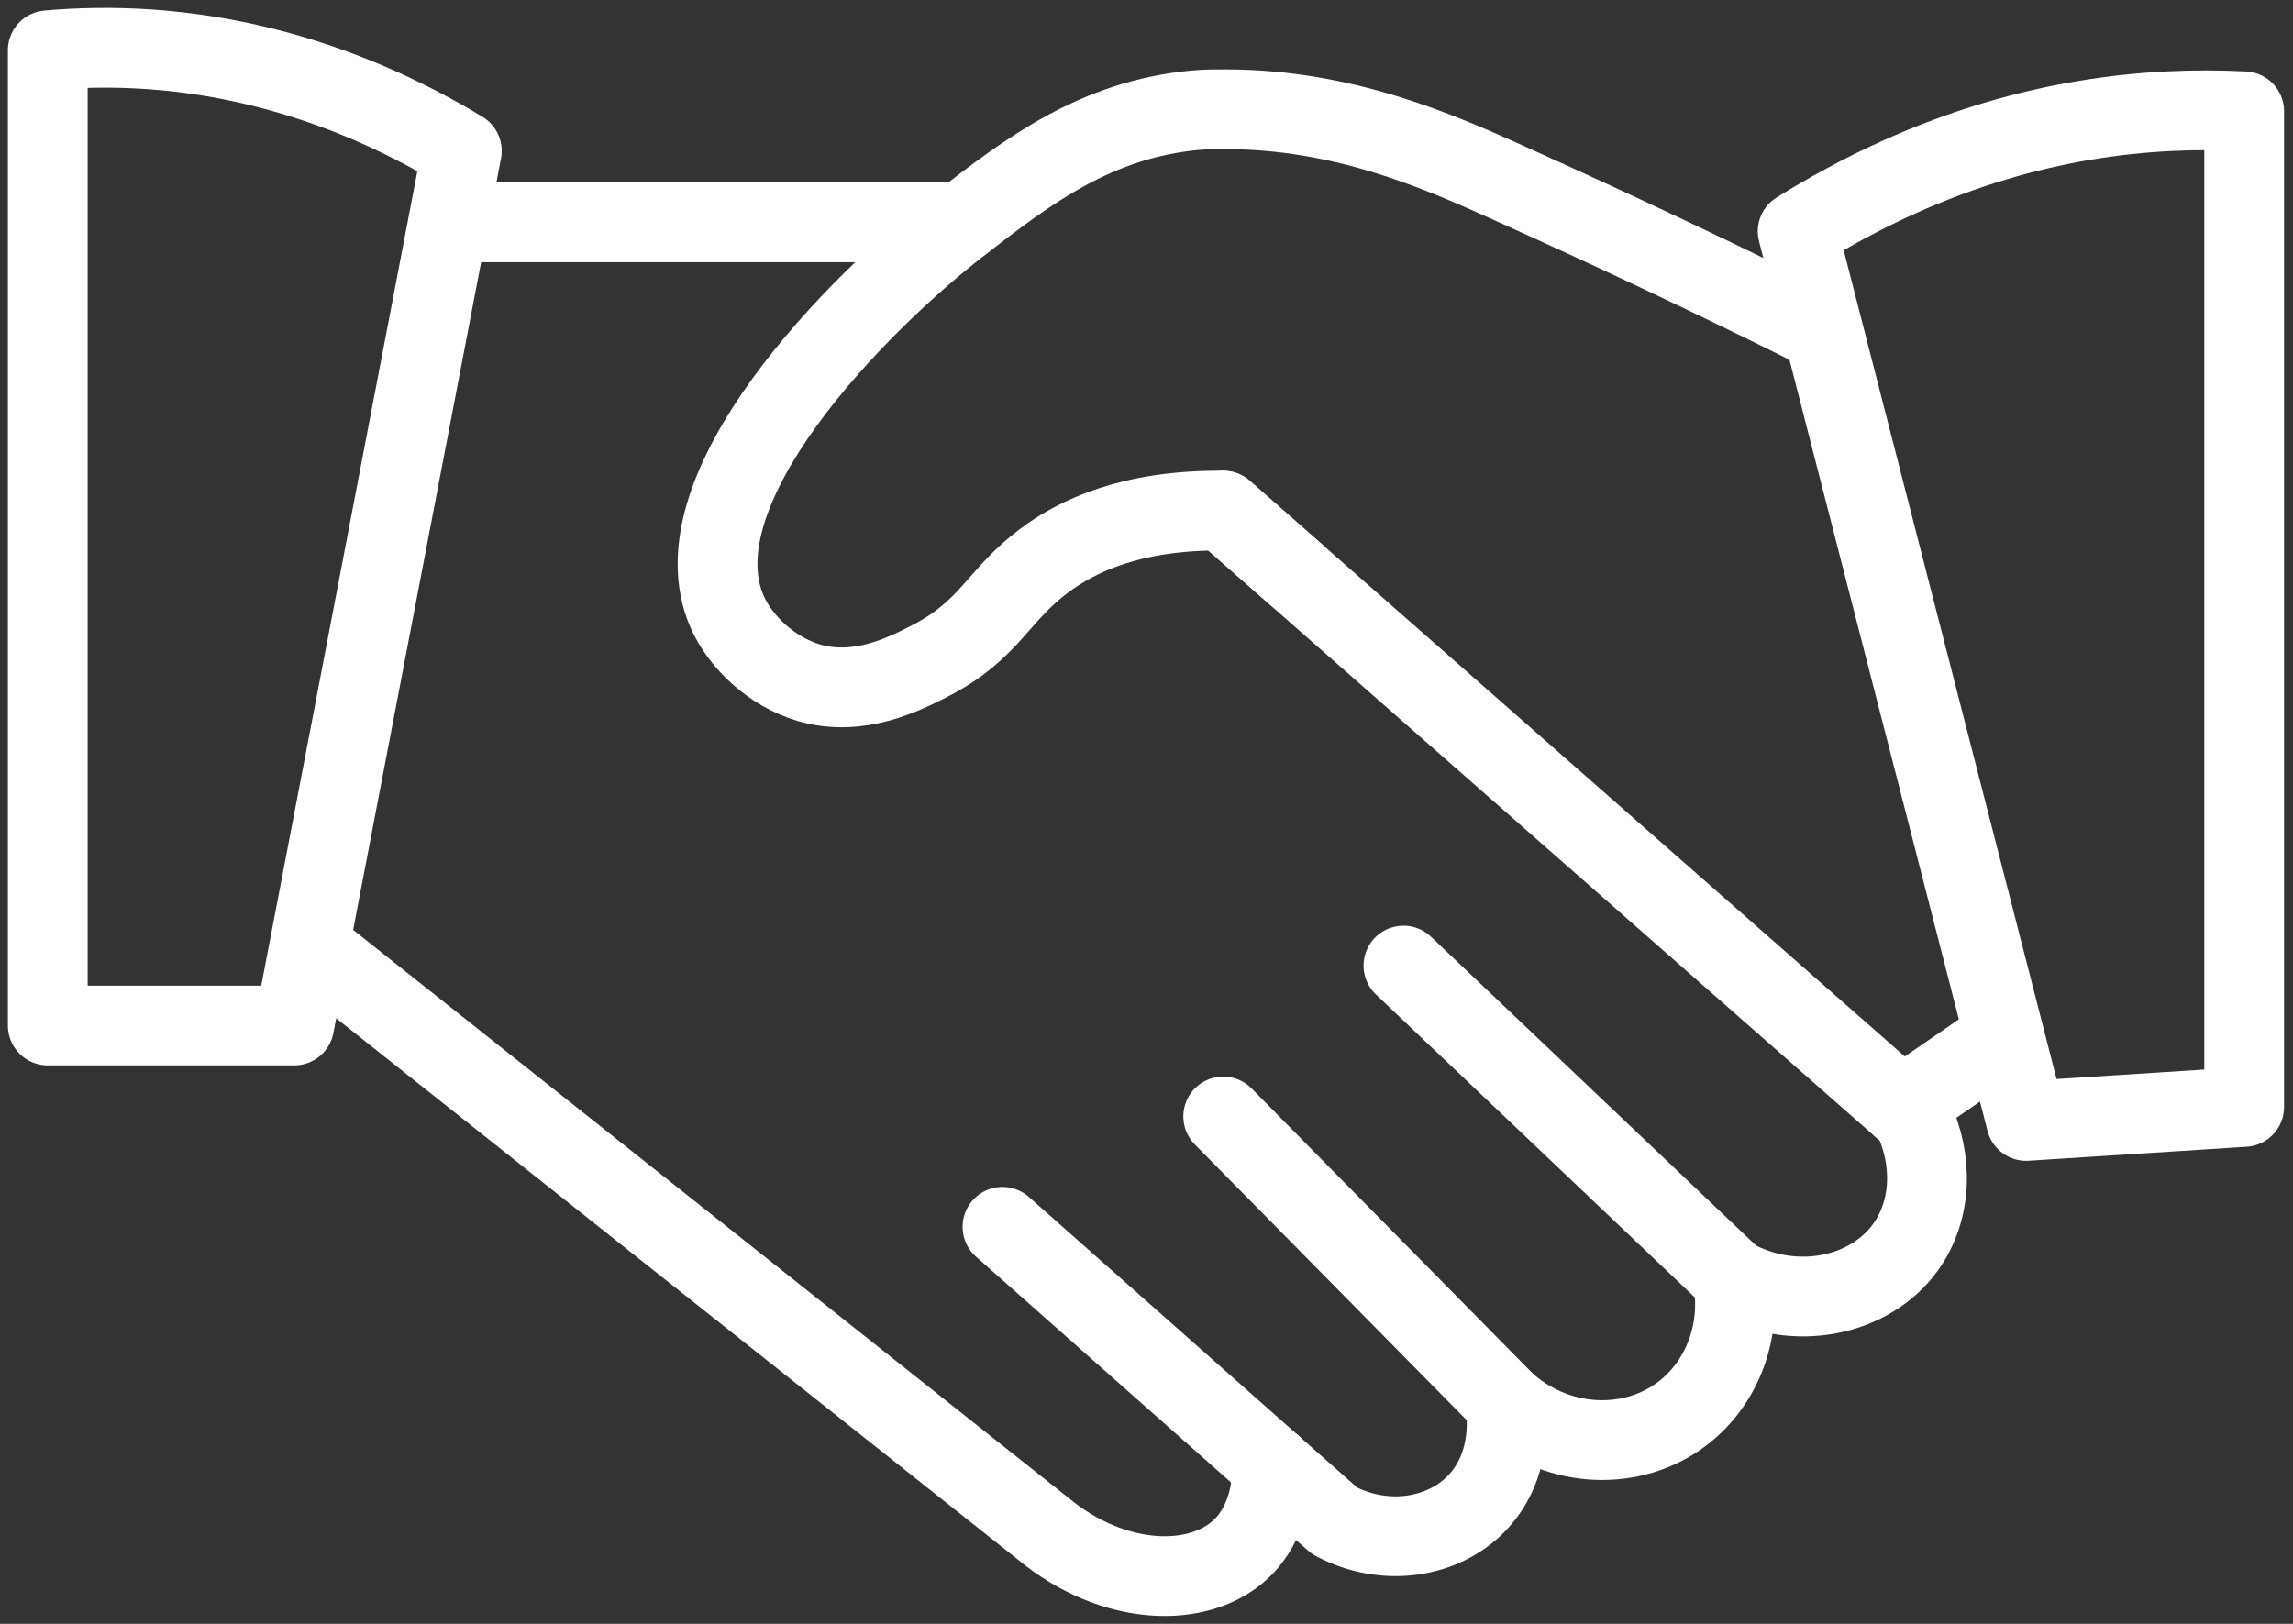 <svg width="48" height="34" viewBox="0 0 48 34" fill="none" xmlns="http://www.w3.org/2000/svg">
<rect x="0" y="0" width="48" height="34" fill="#333333" stroke="none"/>
<path d="M6.705 19.99C11.747 23.996 16.791 27.999 21.833 32.005C23.301 33.224 25.096 33.272 25.983 32.429C26.566 31.877 26.633 31.059 26.637 30.691" stroke="white" stroke-width="1.67" stroke-linecap="round" stroke-linejoin="round"/>
<path d="M20.985 25.687C23.302 27.739 25.62 29.791 27.937 31.843C28.971 32.393 30.196 32.221 30.917 31.47C31.716 30.639 31.527 29.486 31.505 29.359" stroke="white" stroke-width="1.67" stroke-linecap="round" stroke-linejoin="round"/>
<path d="M25.606 23.376L31.505 29.359C32.539 30.299 34.055 30.408 35.124 29.665C36.024 29.039 36.475 27.901 36.271 26.766" stroke="white" stroke-width="1.67" stroke-linecap="round" stroke-linejoin="round"/>
<path d="M29.379 20.217C31.677 22.4 33.973 24.583 36.271 26.766C37.59 27.486 39.157 27.138 39.894 26.106C40.437 25.346 40.479 24.291 40.037 23.376C35.227 19.148 30.418 14.919 25.606 10.691" stroke="white" stroke-width="1.67" stroke-linecap="round" stroke-linejoin="round"/>
<path d="M41.924 21.724L39.81 23.177" stroke="white" stroke-width="1.67" stroke-linecap="round" stroke-linejoin="round"/>
<path d="M9.668 4.655H20.134" stroke="white" stroke-width="1.67" stroke-linecap="round" stroke-linejoin="round"/>
<path d="M46.978 2.33C44.989 2.228 42.483 2.475 39.74 3.713C38.983 4.055 38.281 4.439 37.631 4.844C39.225 11.053 40.82 17.262 42.414 23.47L46.978 23.177V2.33Z" stroke="white" stroke-width="1.67" stroke-linecap="round" stroke-linejoin="round"/>
<path d="M1 1.054V21.472H6.159L9.668 3.16C8.663 2.551 7.351 1.904 5.773 1.478C3.883 0.967 2.233 0.944 1 1.053V1.054Z" stroke="white" stroke-width="1.67" stroke-linecap="round" stroke-linejoin="round"/>
<path d="M38.156 6.946C36.095 5.915 33.913 4.879 31.509 3.797C30.09 3.159 28.11 2.289 25.661 2.288C25.462 2.288 25.274 2.285 25.02 2.308C22.933 2.5 21.509 3.595 20.136 4.655C17.92 6.366 14.102 10.253 15.222 12.81C15.5 13.444 16.157 14.064 16.926 14.293C17.969 14.603 18.936 14.11 19.448 13.848C20.725 13.197 20.872 12.477 21.854 11.742C22.542 11.226 23.683 10.672 25.609 10.691L27.129 12.028" stroke="white" stroke-width="1.67" stroke-linecap="round" stroke-linejoin="round"/>
</svg>
